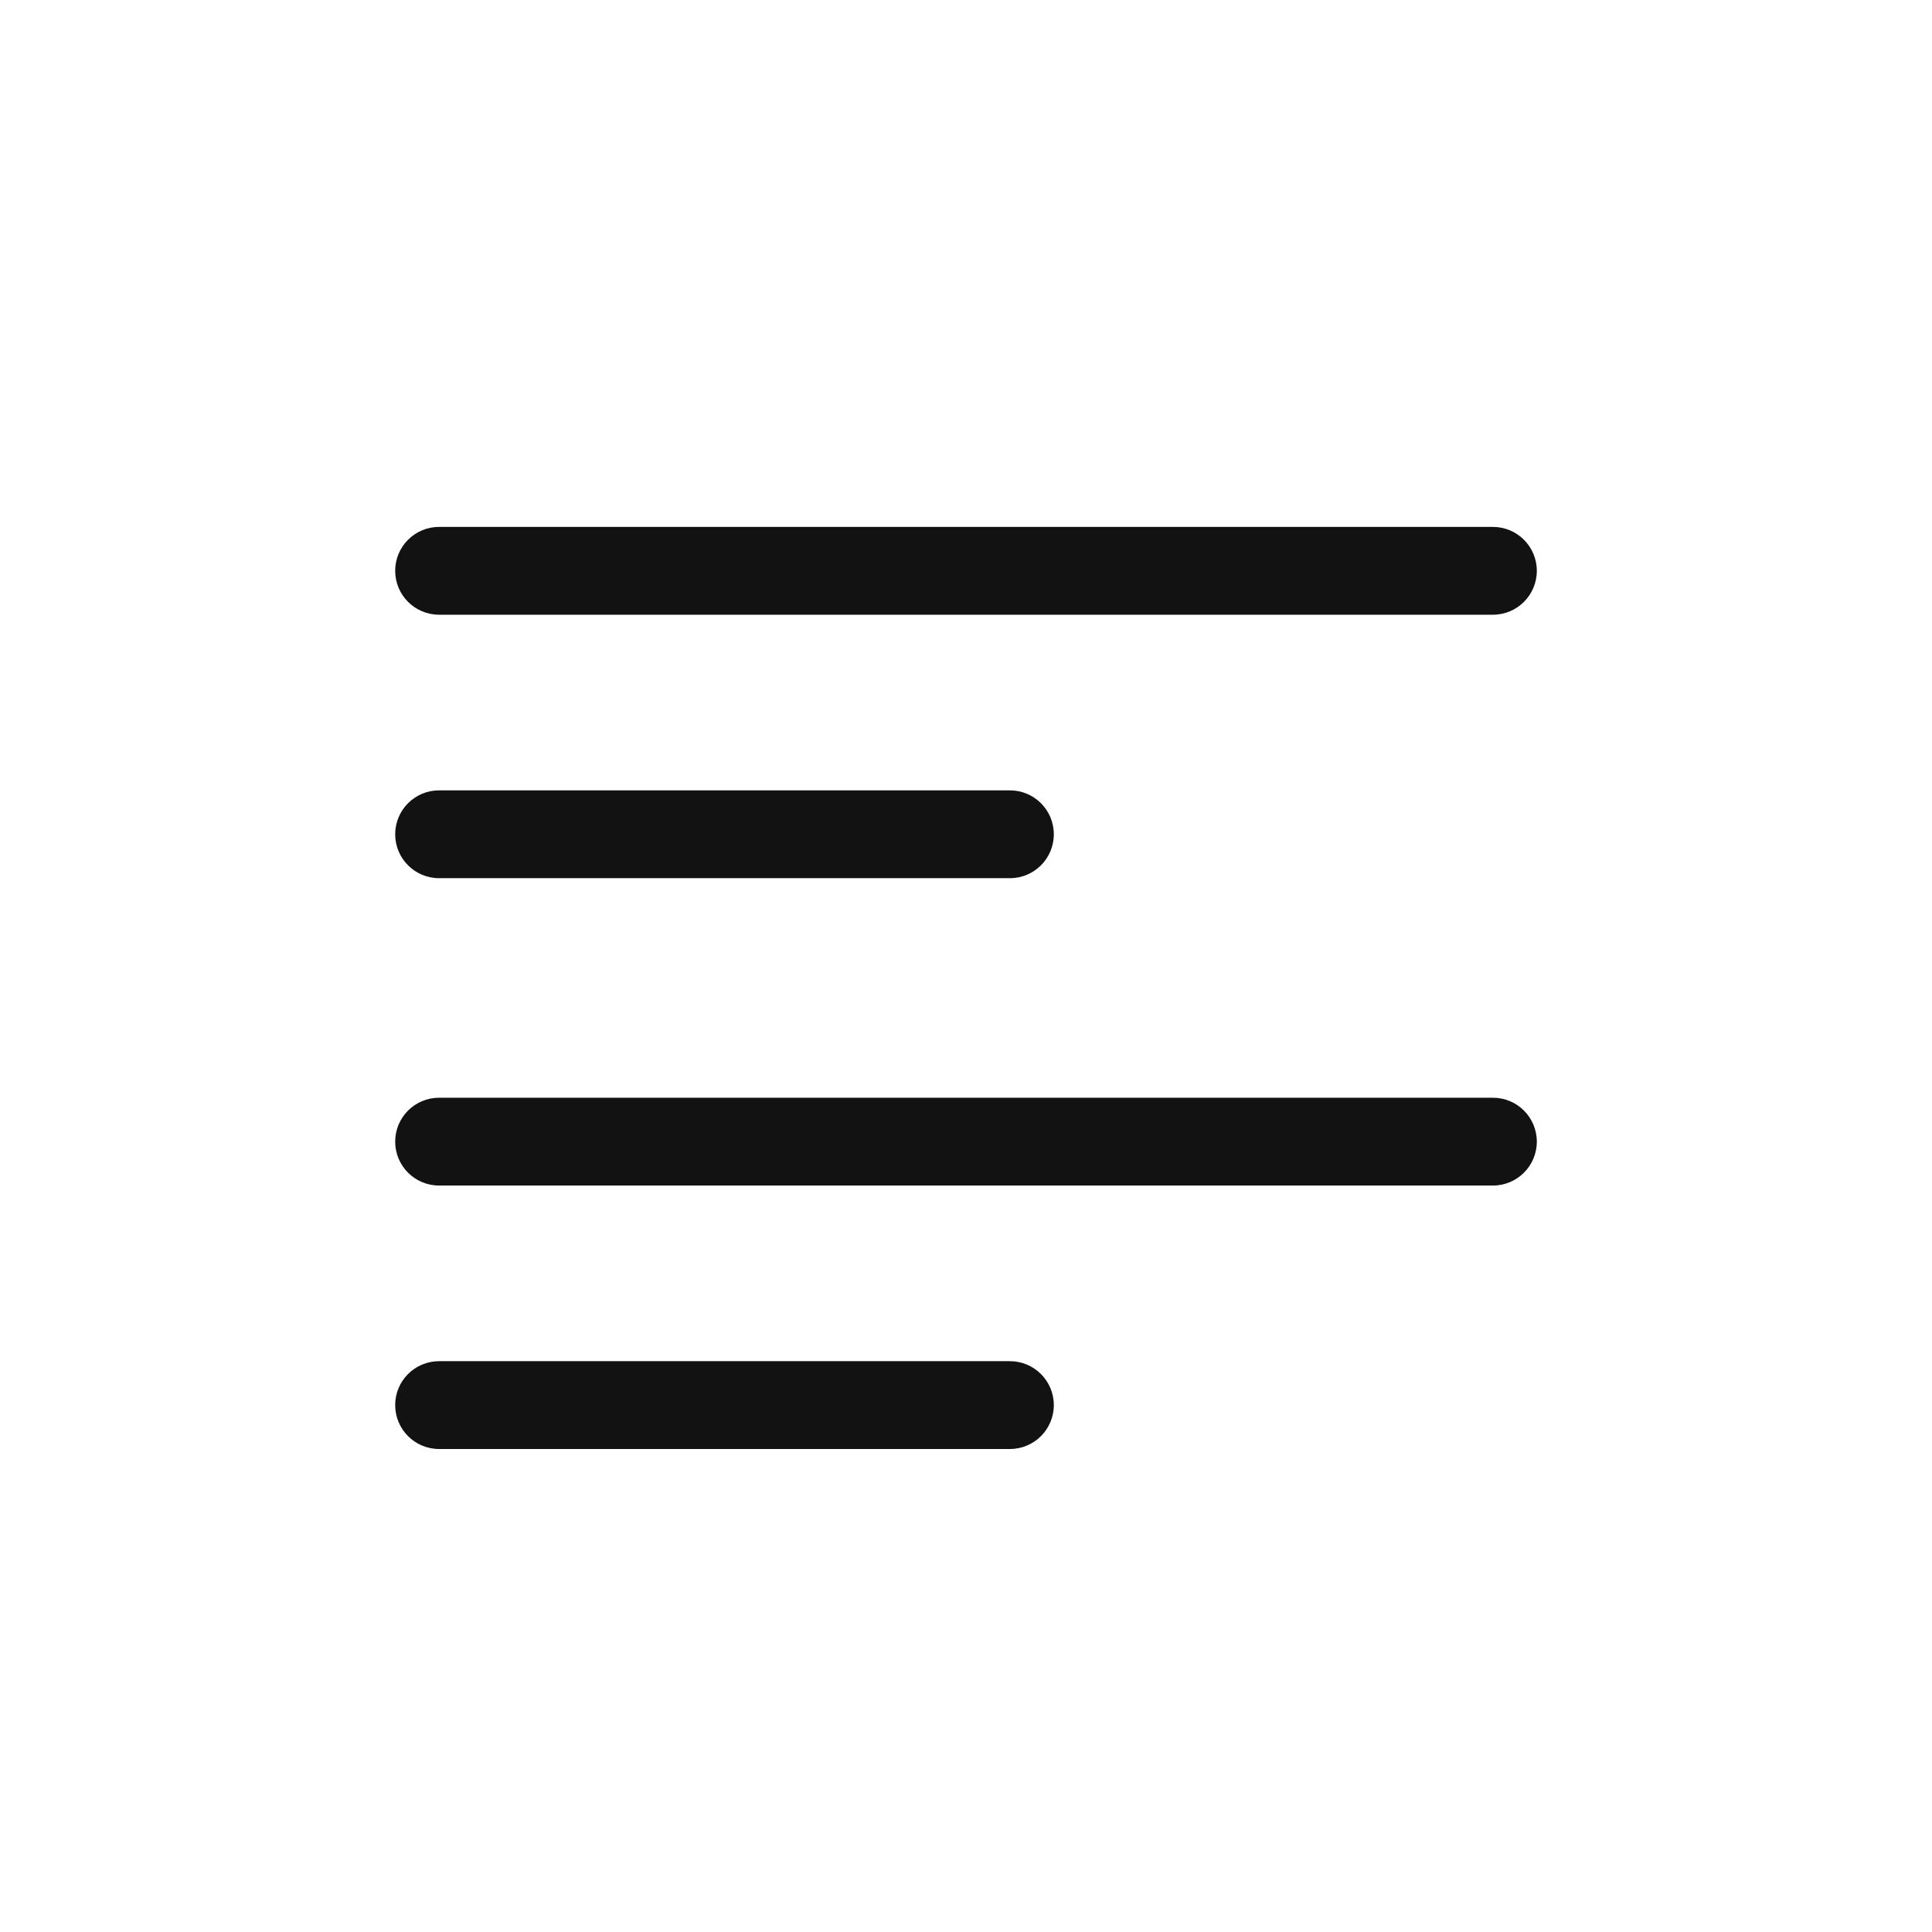 <?xml version="1.0" encoding="UTF-8"?>
<svg id="Layer_1" data-name="Layer 1" xmlns="http://www.w3.org/2000/svg" viewBox="0 0 44 44">
  <path id="Vector-5" d="M44,44H0V0h44v44Z" fill="none" stroke-width="0"/>
  <g>
    <path d="M34,12H10c-.553,0-1,.448-1,1s.447,1,1,1h24c.553,0,1-.448,1-1s-.447-1-1-1Z" fill="#121212" stroke-width="0"/>
    <path d="M10,20h13c.553,0,1-.448,1-1s-.447-1-1-1h-13c-.553,0-1,.448-1,1s.447,1,1,1Z" fill="#121212" stroke-width="0"/>
    <path d="M34,25H10c-.553,0-1,.448-1,1s.447,1,1,1h24c.553,0,1-.448,1-1s-.447-1-1-1Z" fill="#121212" stroke-width="0"/>
    <path d="M23,31h-13c-.553,0-1,.448-1,1s.447,1,1,1h13c.553,0,1-.448,1-1s-.447-1-1-1Z" fill="#121212" stroke-width="0"/>
  </g>
</svg>